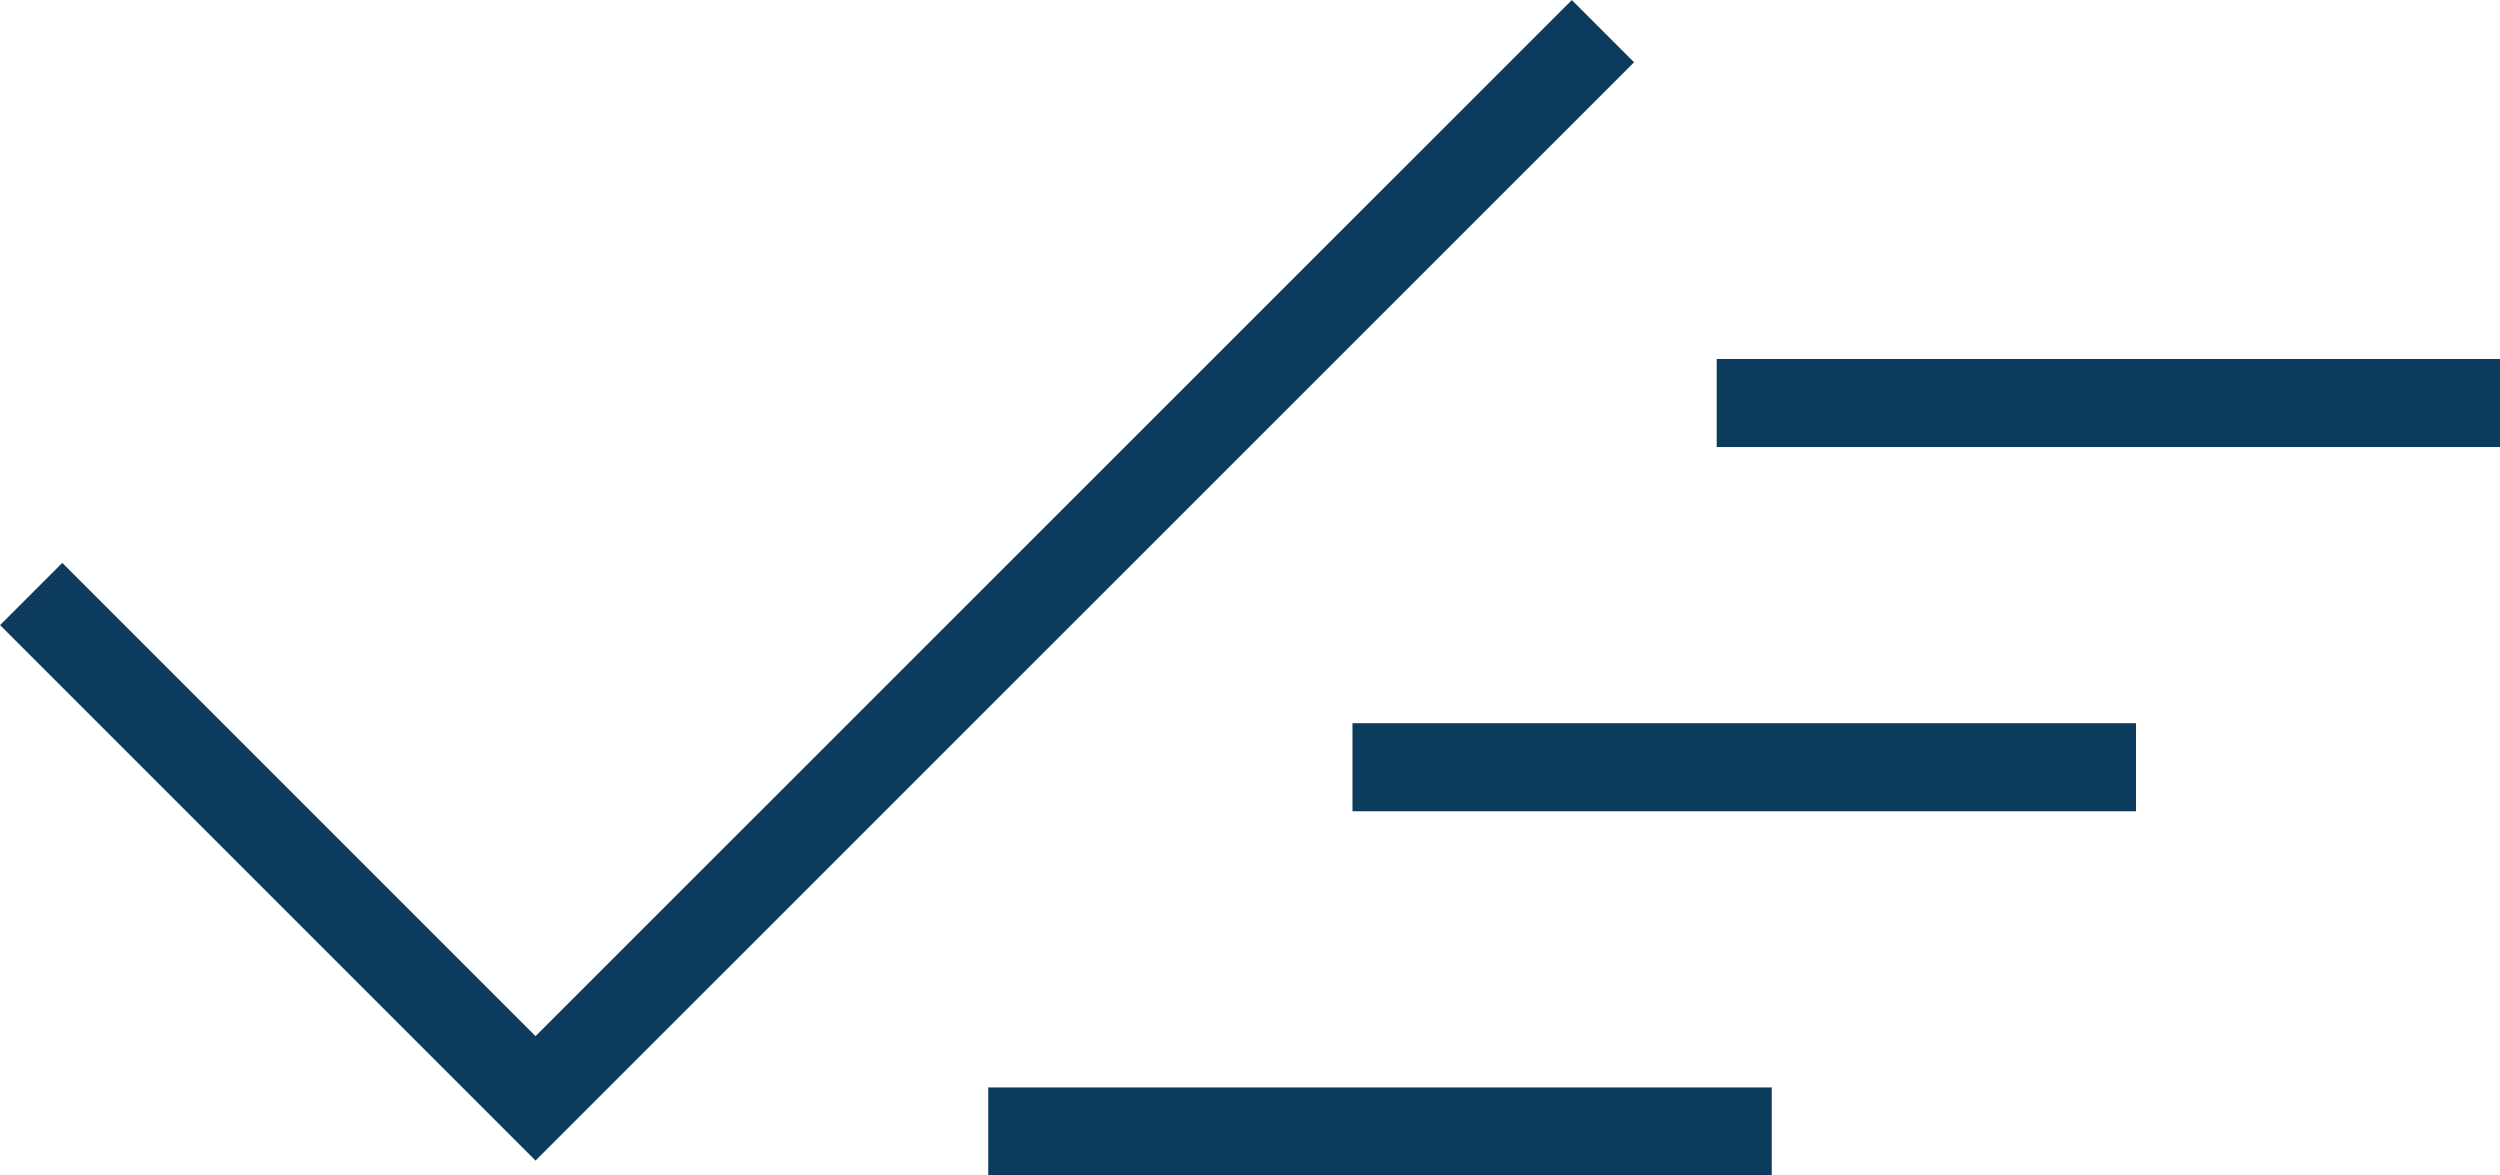 <?xml version="1.0" encoding="UTF-8"?>
<svg xmlns="http://www.w3.org/2000/svg" id="Layer_2" viewBox="0 0 114.42 53.8">
  <defs>
    <style>.cls-1{fill:#0c3b5d;stroke:#0c3b5d;stroke-miterlimit:10;}</style>
  </defs>
  <g id="Layer_1-2">
    <g>
      <path class="cls-1" d="m74.08,2.85l-2.14-2.14L24.51,48.13,2.85,26.47l-2.14,2.14,23.8,23.8L74.08,2.85Z"></path>
      <path class="cls-1" d="m79.07,16.93h34.86v3.03h-34.86v-3.03Z"></path>
      <path class="cls-1" d="m62.4,33.6h34.86v3.03h-34.86v-3.03Z"></path>
      <path class="cls-1" d="m45.73,50.27h34.86v3.03h-34.86v-3.03Z"></path>
    </g>
  </g>
</svg>
